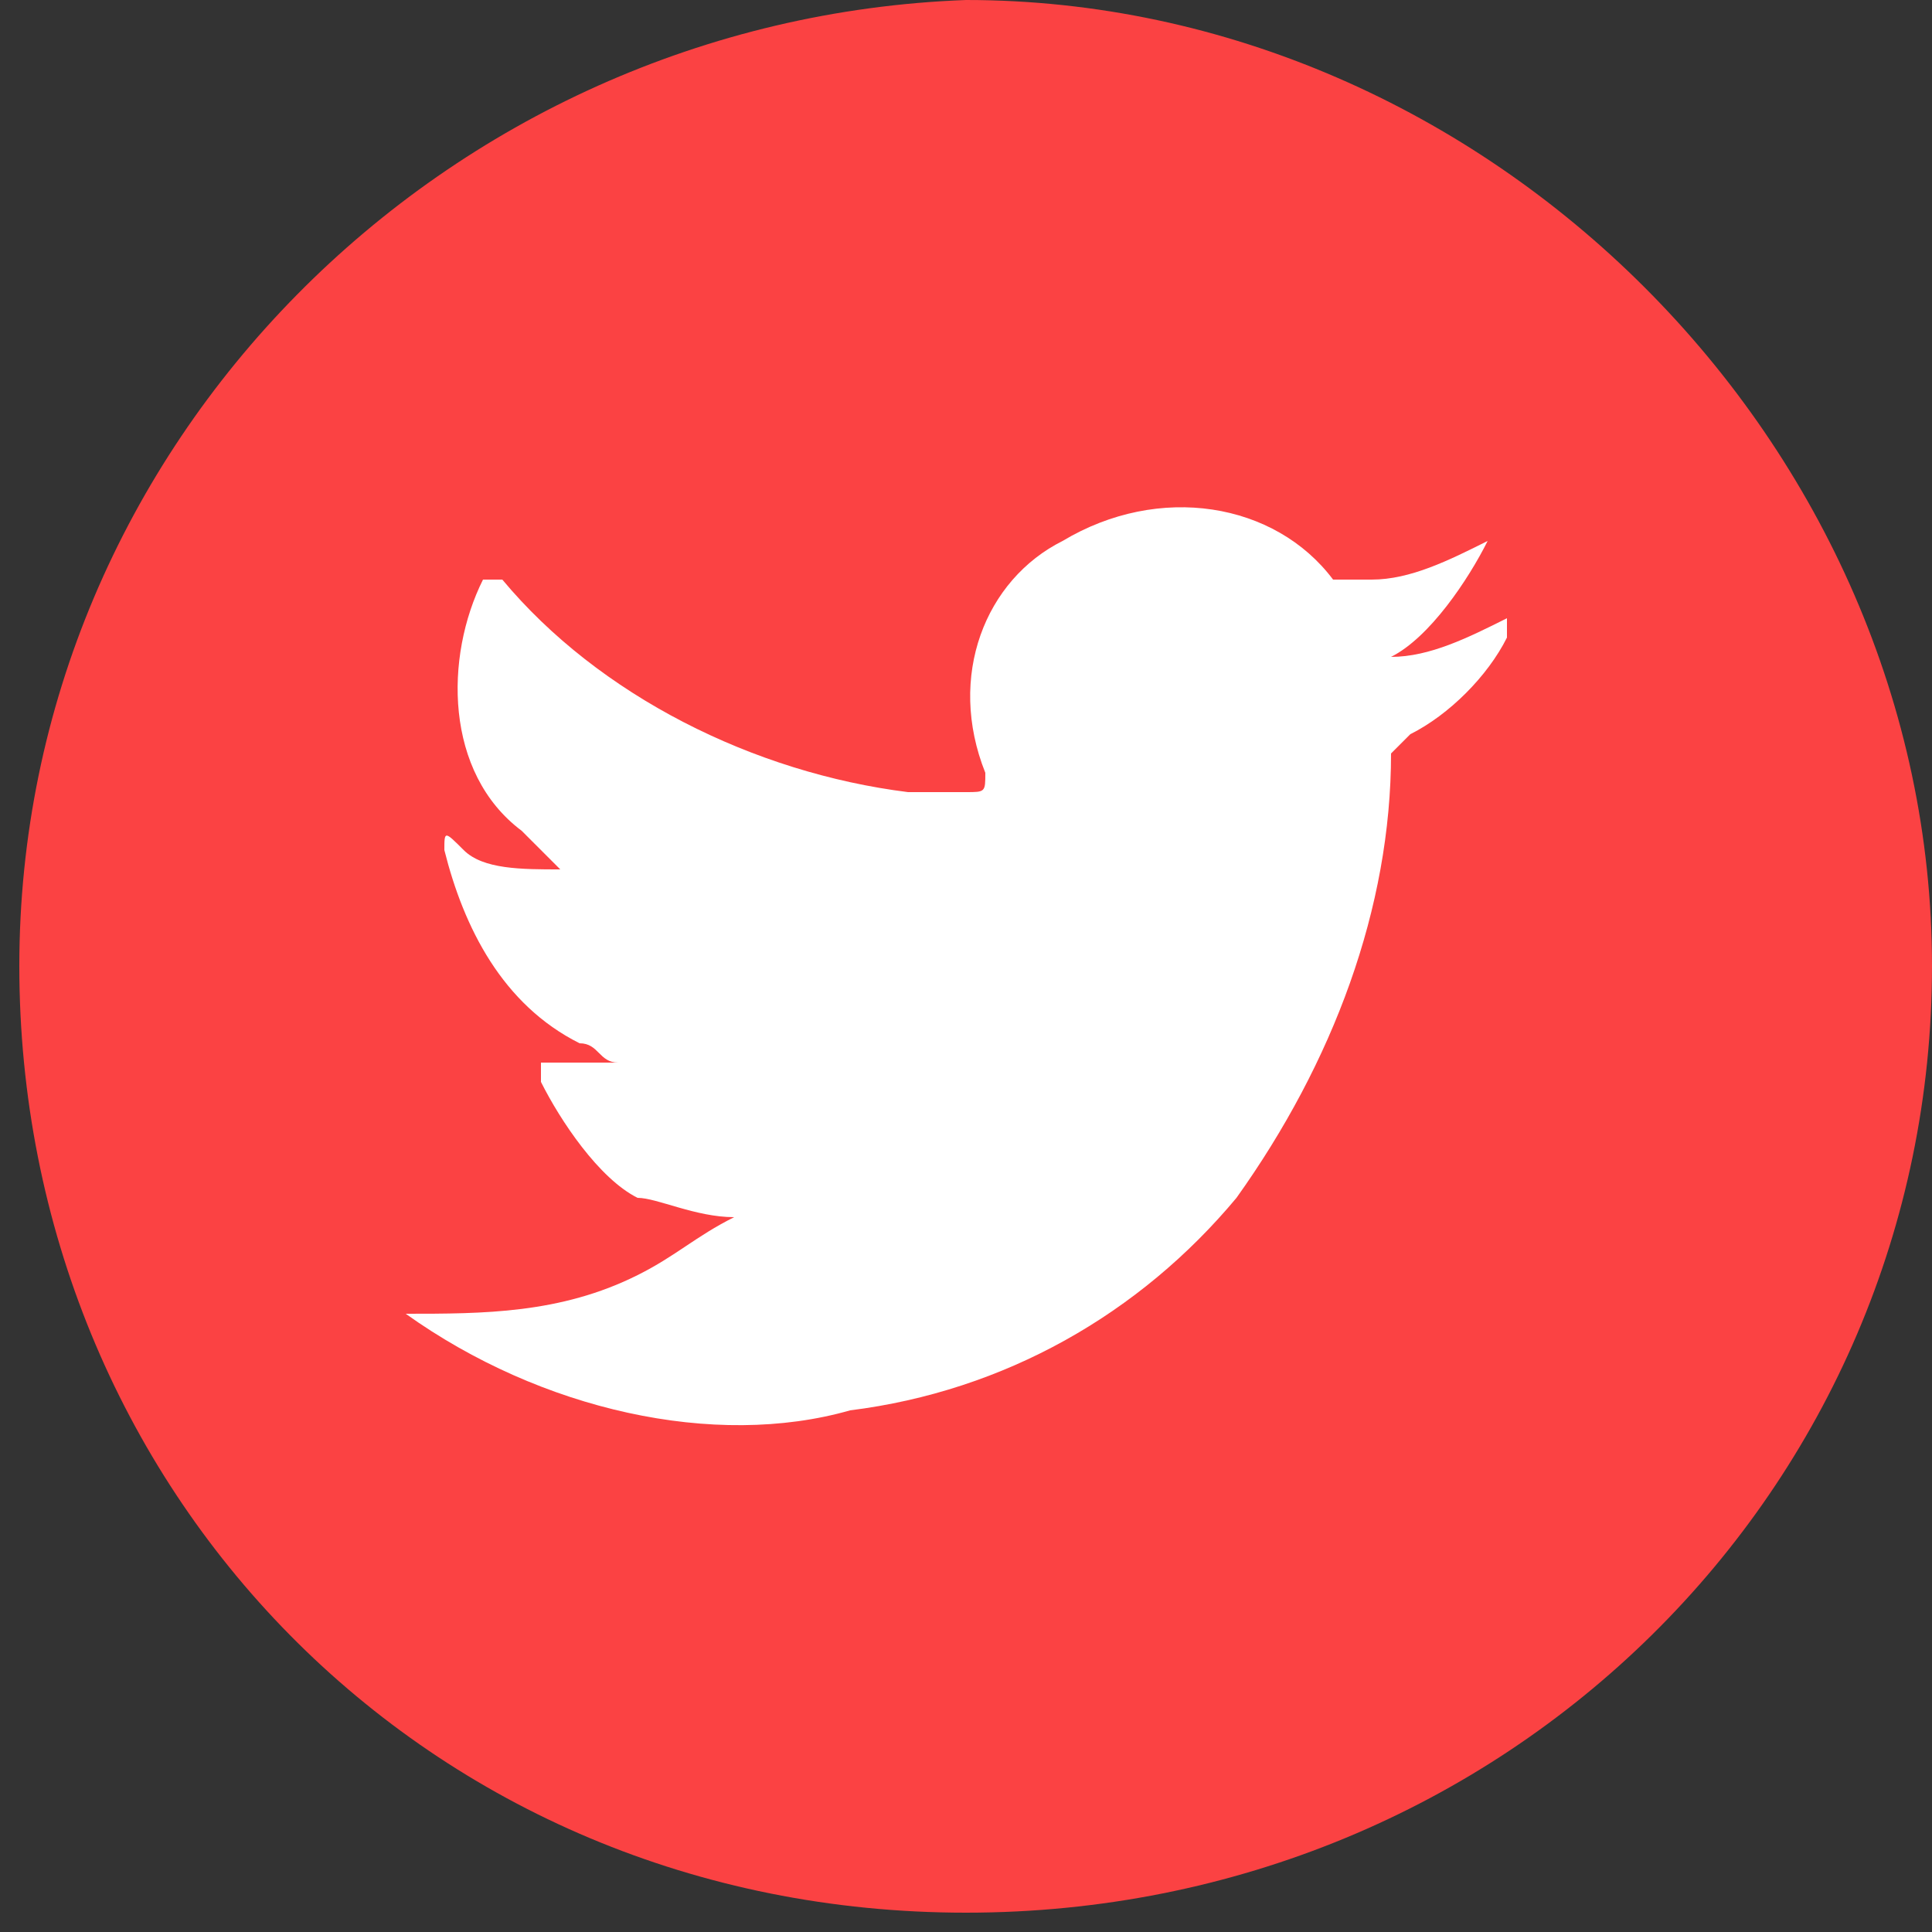 <?xml version="1.0" encoding="utf-8"?>
<!-- Generator: Adobe Illustrator 24.1.0, SVG Export Plug-In . SVG Version: 6.00 Build 0)  -->
<svg version="1.1" id="Layer_1" xmlns="http://www.w3.org/2000/svg" xmlns:xlink="http://www.w3.org/1999/xlink" x="0px" y="0px"
	 viewBox="0 0 10 10" style="enable-background:new 0 0 10 10;" xml:space="preserve">
<rect x="0" y="0" width="10" height="10" fill="#333333" stroke="none"/>
<style type="text/css">
	.st0{fill:#FB4243;}
	.st1{fill-rule:evenodd;clip-rule:evenodd;fill:#FFFFFF;}
</style>
<path class="st0" d="M10,5c0,2.7-2.2,4.9-5,4.9S0.1,7.7,0.1,5C0.1,2.3,2.3,0.1,5,0C7.7,0,10,2.3,10,5z"/>
<path class="st1" d="M2.1,6.8c0.4,0,0.8,0,1.2-0.2c0.2-0.1,0.3-0.2,0.5-0.3c-0.2,0-0.4-0.1-0.5-0.1C3.1,6.1,2.9,5.8,2.8,5.6
	c0-0.1,0-0.1,0-0.1c0.1,0,0.3,0,0.4,0C3.1,5.5,3.1,5.4,3,5.4c-0.4-0.2-0.6-0.6-0.7-1c0-0.1,0-0.1,0.1,0c0.1,0.1,0.3,0.1,0.5,0.1
	L2.7,4.3C2.3,4,2.3,3.4,2.5,3c0,0,0,0,0.1,0c0.5,0.6,1.3,1,2.1,1.1h0.3c0.1,0,0.1,0,0.1-0.1C4.9,3.5,5.1,3,5.5,2.8
	C6,2.5,6.6,2.6,6.9,3C7,3,7,3,7.1,3c0.2,0,0.4-0.1,0.6-0.2l0,0C7.6,3,7.4,3.3,7.2,3.4c0.2,0,0.4-0.1,0.6-0.2c0,0,0,0,0,0.1
	C7.7,3.5,7.5,3.7,7.3,3.8c0,0-0.1,0.1-0.1,0.1c0,0.8-0.3,1.6-0.8,2.3c-0.5,0.6-1.2,1-2,1.1C3.7,7.5,2.8,7.3,2.1,6.8L2.1,6.8z"/>
</svg>
